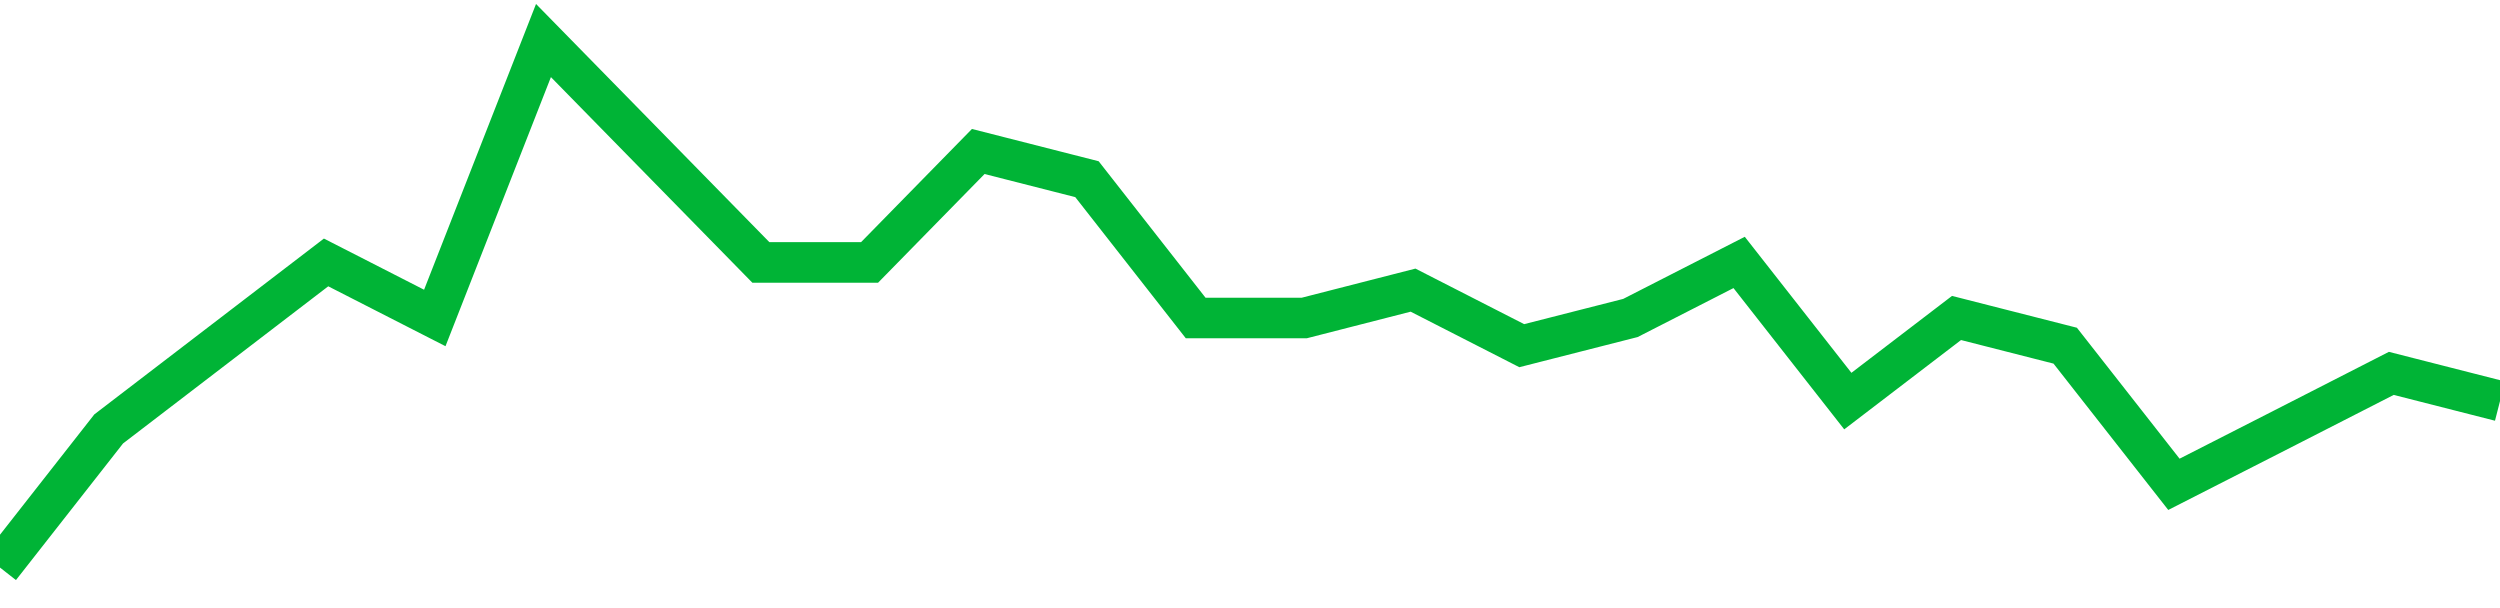 <!-- Generated with https://github.com/jxxe/sparkline/ --><svg viewBox="0 0 185 45" class="sparkline" xmlns="http://www.w3.org/2000/svg"><path class="sparkline--fill" d="M 0 42 L 0 42 L 8.043 31.74 L 16.087 25.58 L 24.13 19.42 L 32.174 23.53 L 40.217 3 L 48.261 11.21 L 56.304 19.42 L 64.348 19.42 L 72.391 11.21 L 80.435 13.26 L 88.478 23.53 L 96.522 23.53 L 104.565 21.47 L 112.609 25.58 L 120.652 23.53 L 128.696 19.42 L 136.739 29.68 L 144.783 23.53 L 152.826 25.58 L 160.87 35.84 L 168.913 31.74 L 176.957 27.63 L 185 29.68 V 45 L 0 45 Z" stroke="none" fill="none" ></path><path class="sparkline--line" d="M 0 42 L 0 42 L 8.043 31.74 L 16.087 25.58 L 24.13 19.42 L 32.174 23.53 L 40.217 3 L 48.261 11.21 L 56.304 19.42 L 64.348 19.42 L 72.391 11.21 L 80.435 13.26 L 88.478 23.53 L 96.522 23.53 L 104.565 21.47 L 112.609 25.58 L 120.652 23.53 L 128.696 19.42 L 136.739 29.68 L 144.783 23.53 L 152.826 25.58 L 160.87 35.84 L 168.913 31.74 L 176.957 27.63 L 185 29.68" fill="none" stroke-width="3" stroke="#00B436" ></path></svg>